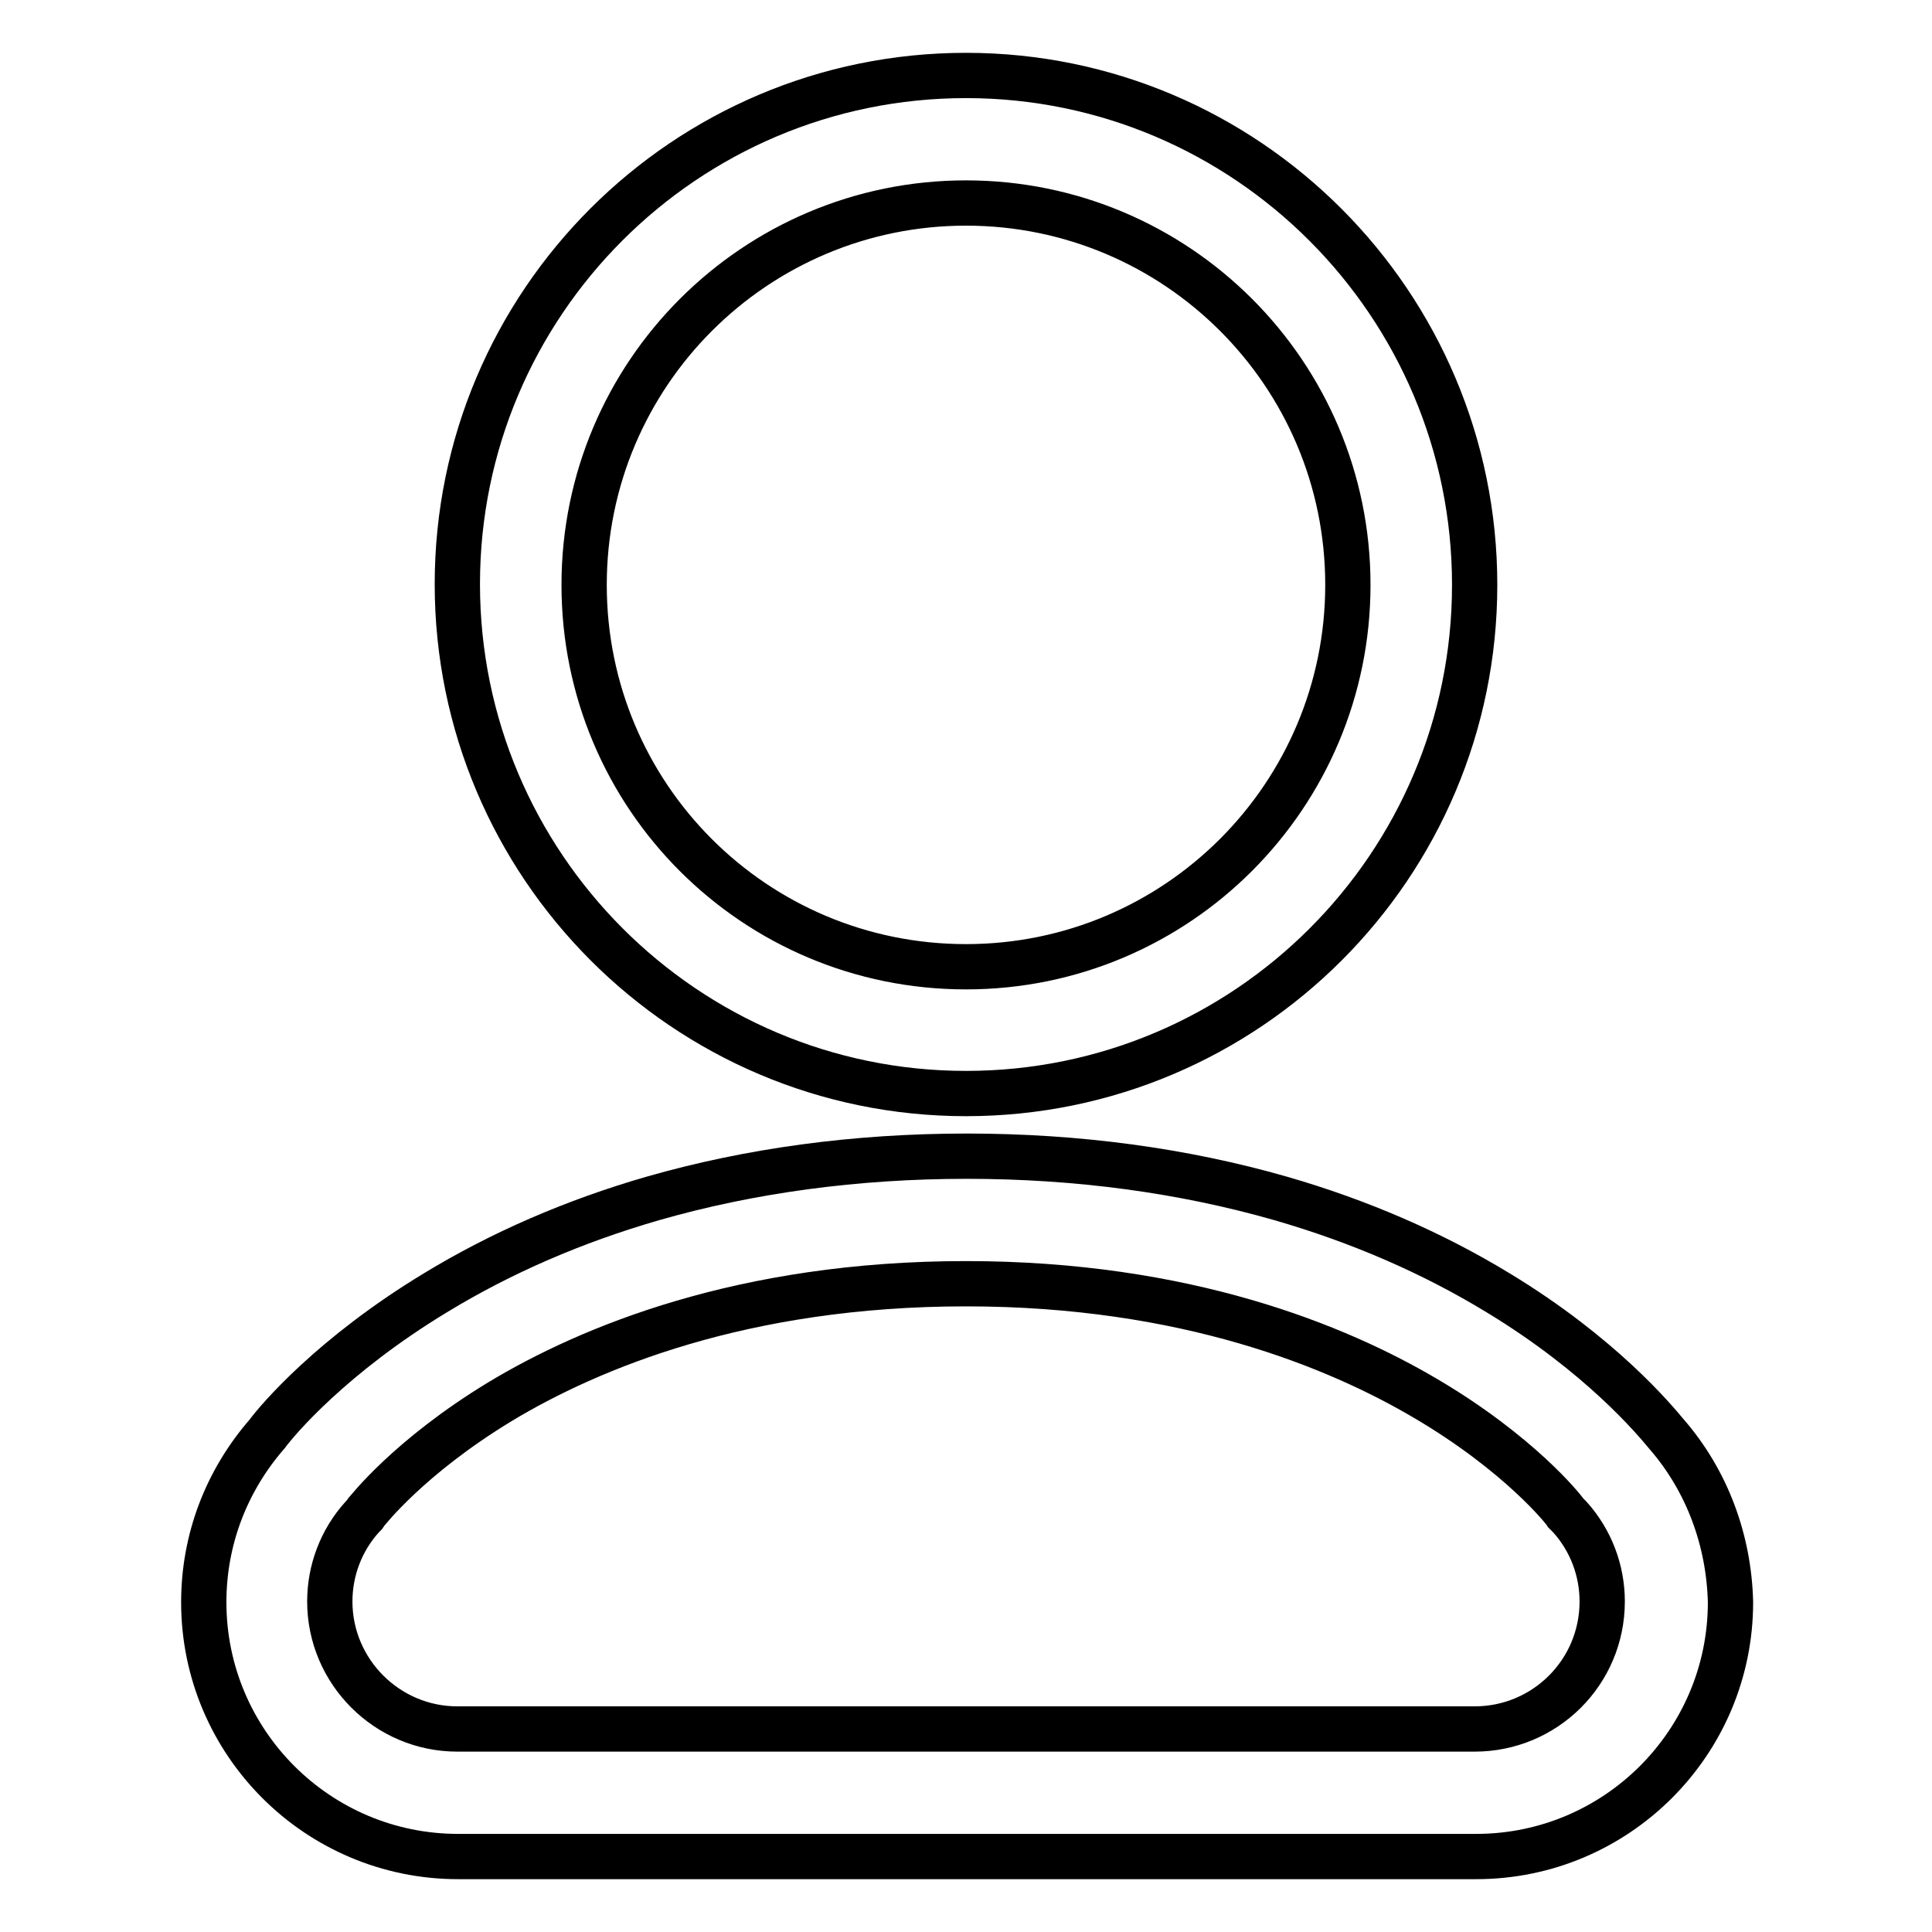 <?xml version="1.0" encoding="utf-8"?>
<!-- Svg Vector Icons : http://www.onlinewebfonts.com/icon -->
<!DOCTYPE svg PUBLIC "-//W3C//DTD SVG 1.1//EN" "http://www.w3.org/Graphics/SVG/1.1/DTD/svg11.dtd">
<svg version="1.1" xmlns="http://www.w3.org/2000/svg" xmlns:xlink="http://www.w3.org/1999/xlink" x="0px" y="0px" viewBox="0 0 256 256" enable-background="new 0 0 256 256" xml:space="preserve">
<g> <path stroke-width="6" fill-opacity="0" stroke="#000000"  d="M128,144.9c37.2,0,67.4-30.2,67.4-67.4S165.2,10,128,10c-37.2,0-67.4,30.2-67.4,67.4S90.8,144.9,128,144.9z  M128,26.9c27.9,0,50.6,22.6,50.6,50.6c0,27.9-22.6,50.6-50.6,50.6s-50.6-22.6-50.6-50.6C77.4,49.5,100.1,26.9,128,26.9z  M220.8,190c-1.5-1.8-8.6-10.4-22.3-18.7c-8.7-5.3-18.4-9.5-28.8-12.5c-12.9-3.7-26.9-5.6-41.6-5.6c-14.7,0-28.7,1.9-41.6,5.6 c-10.4,3-20.1,7.2-28.8,12.5c-13.7,8.3-20.9,16.8-22.3,18.7c-5.4,6.2-8.4,14-8.4,22.3c0,18.6,15.1,33.7,33.7,33.7h134.9 c18.6,0,33.7-15.1,33.7-33.7C229.1,204.1,226.2,196.2,220.8,190z M195.4,229.1H60.6c-9.3,0-16.9-7.6-16.9-16.9 c0-4.1,1.5-8.1,4.3-11.2l0.3-0.3l0.2-0.3c0.1-0.1,5.6-7.3,17.8-14.7c11.8-7.1,32.1-15.6,61.7-15.6c29.1,0,49.2,8.3,60.9,15.2 c12.4,7.3,18.3,14.7,18.6,15.2l0.2,0.2l0.3,0.3c2.8,3.1,4.3,7.1,4.3,11.2C212.3,221.6,204.7,229.1,195.4,229.1z"/></g>
</svg>